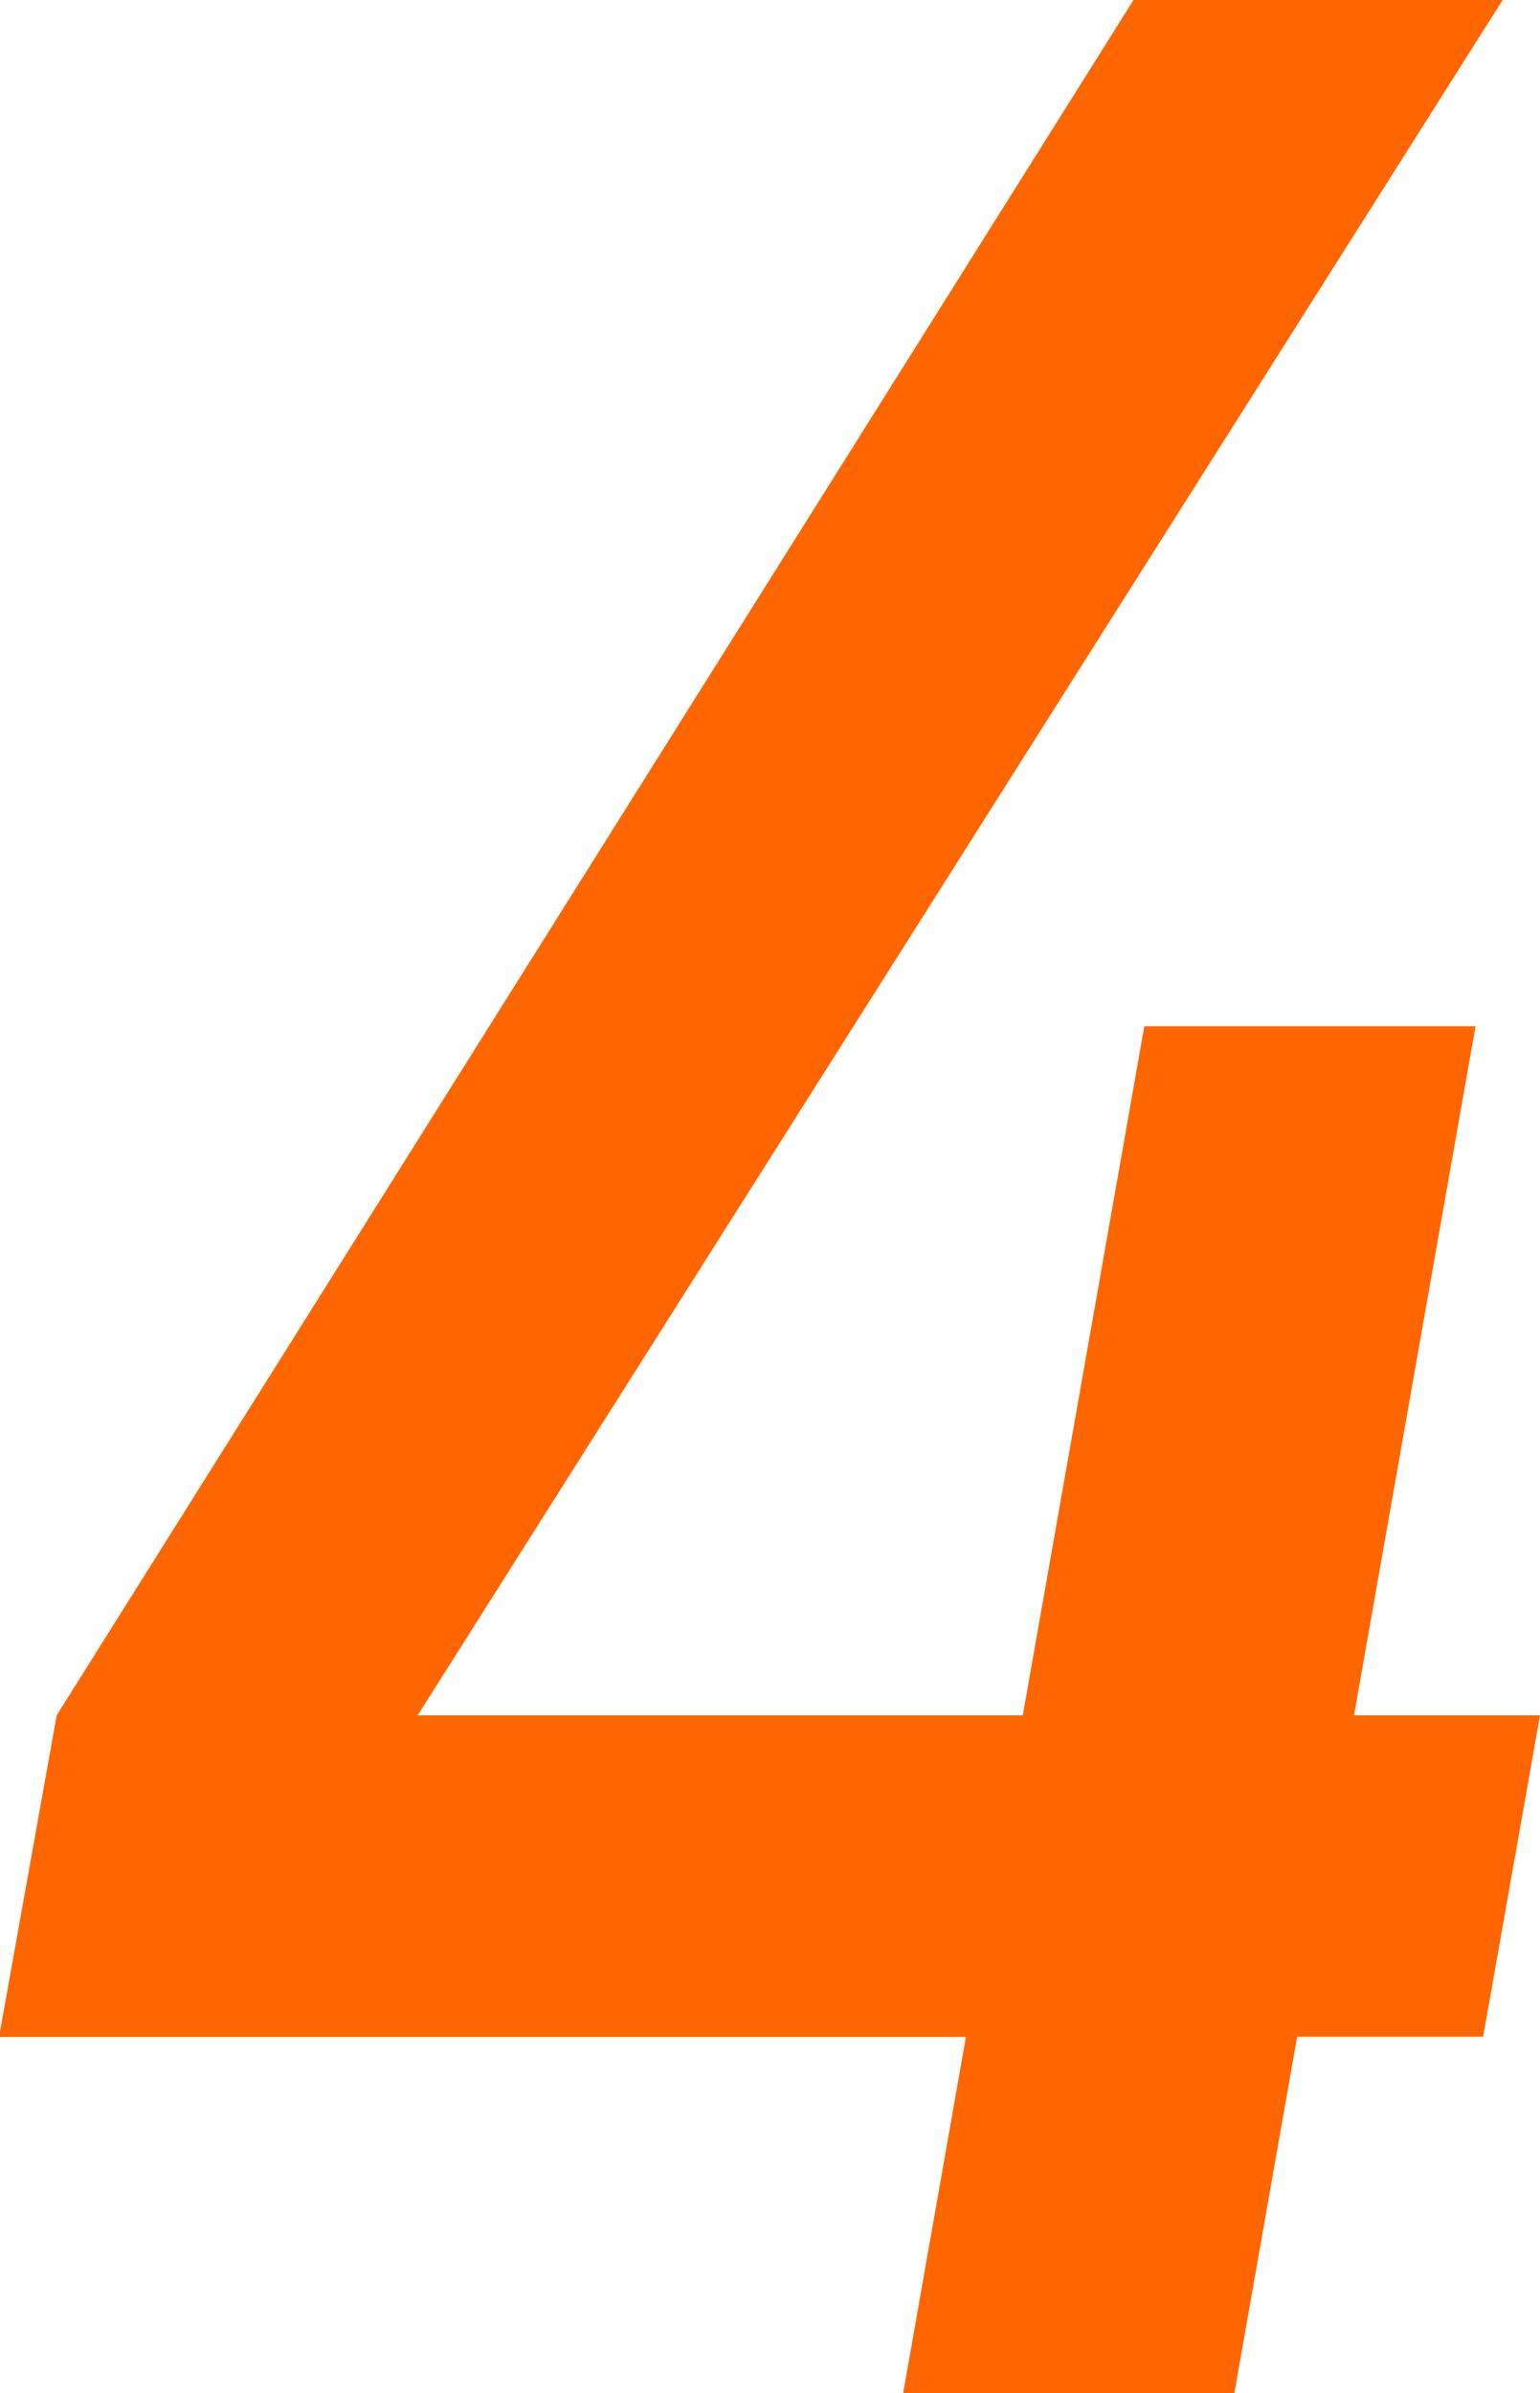 <svg id="内容" xmlns="http://www.w3.org/2000/svg" viewBox="0 0 81.23 126.2"><defs><style>.cls-1{fill:#f60;}</style></defs><path class="cls-1" d="M905.35,7855.54l56.8-90.46h19.47l-57.23,90.46h31.92l6.41-36.34h17.47l-6.41,36.34h9.81l-3,16.95h-9.81l-3.31,18.79H950l3.31-18.78h-51Z" transform="translate(-902.36 -7765.08)"/></svg>